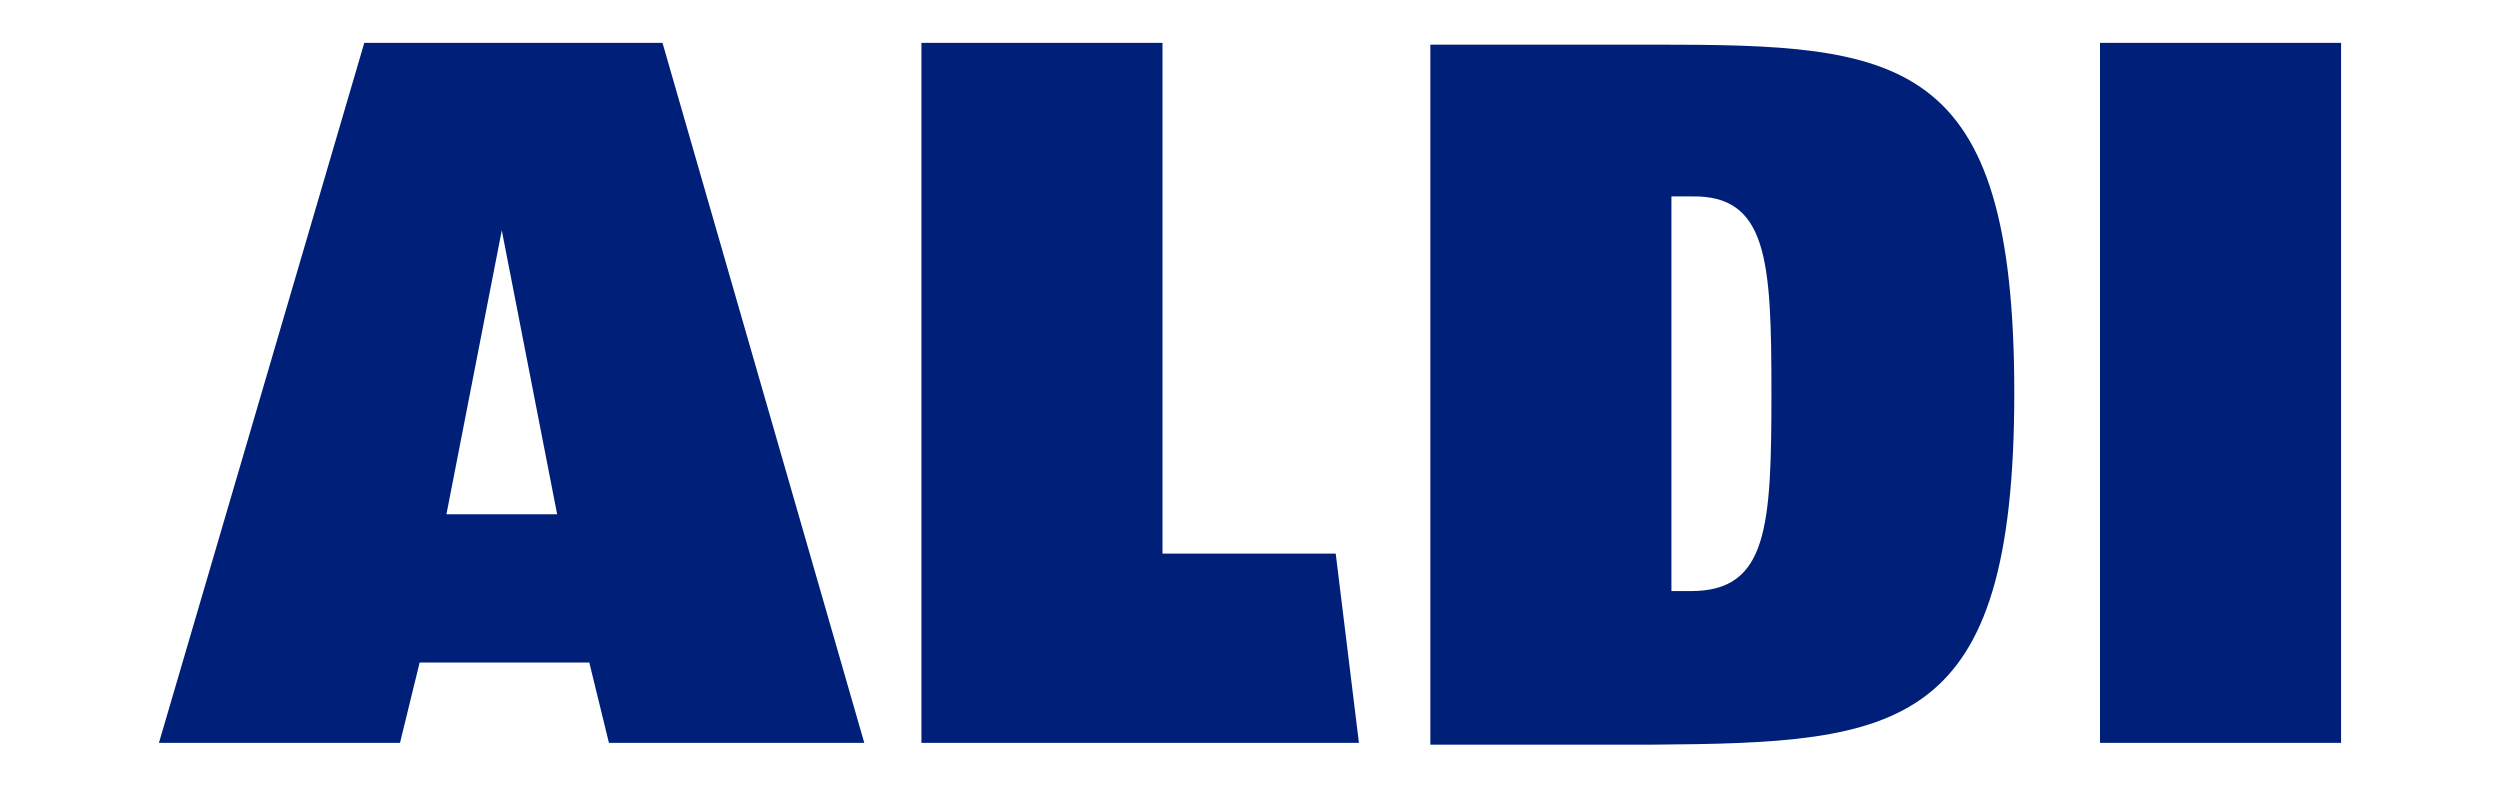 <?xml version="1.0" encoding="utf-8"?>
<!-- Generator: Adobe Illustrator 27.2.0, SVG Export Plug-In . SVG Version: 6.00 Build 0)  -->
<svg version="1.1" id="Layer_1" xmlns="http://www.w3.org/2000/svg" xmlns:xlink="http://www.w3.org/1999/xlink" x="0px" y="0px"
	 viewBox="0 0 140 44" style="enable-background:new 0 0 140 44;" xml:space="preserve">
<style type="text/css">
	.st0{fill:#001F78;}
</style>
<path class="st0" d="M131.1,2.4h-13.5v39.2h13.5V2.4z M99.2,22c0,7.5-0.2,11.1-4.5,11.1h-1.1V11h1.1C99,10.9,99.2,14.6,99.2,22
	 M112.8,22c0-19-6.4-19.5-20.1-19.5H80.1v39.2h12.5C106.4,41.6,112.8,41,112.8,22 M76.1,41.6l-1.3-10.6h-9.7V2.4H51.6v39.2
	L76.1,41.6L76.1,41.6z M48.4,41.6L37.1,2.4H20.4L8.9,41.6h13.5l1.1-4.5h9.5l1.1,4.5H48.4z M31.2,28.8H25l3.1-15.9L31.2,28.8z"/>
</svg>
